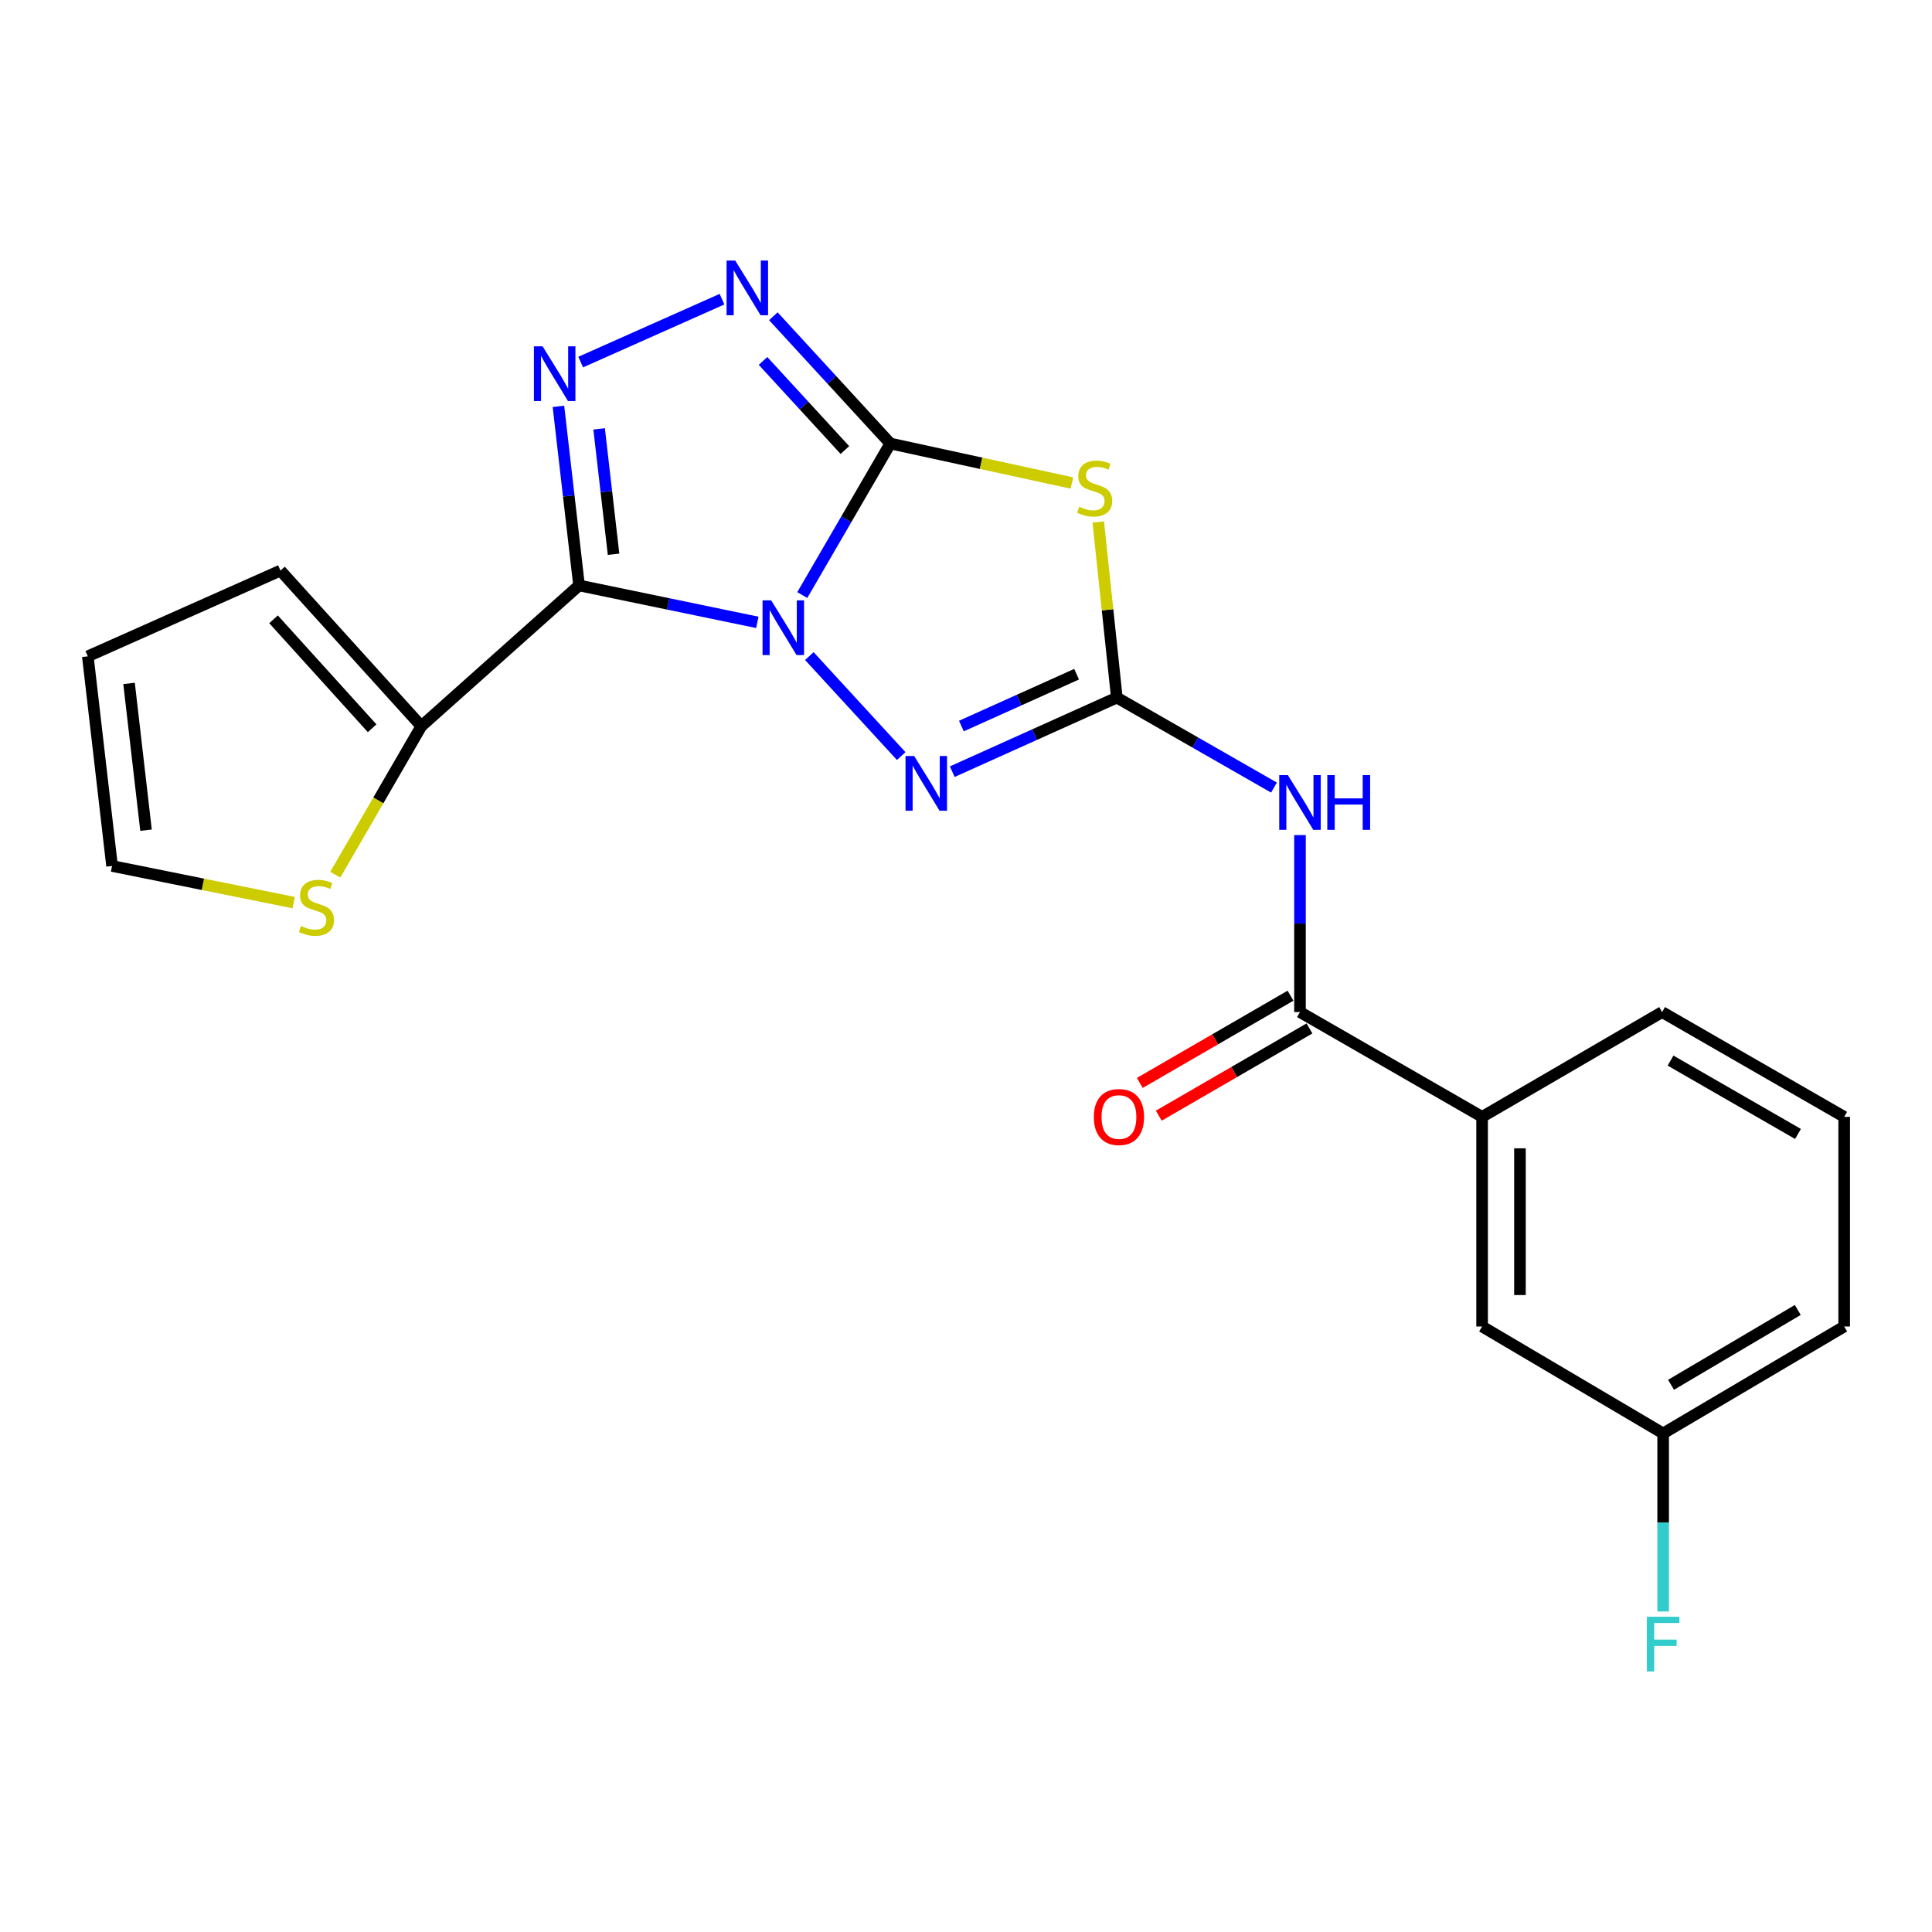 <?xml version='1.0' encoding='iso-8859-1'?>
<svg version='1.1' baseProfile='full'
              xmlns='http://www.w3.org/2000/svg'
                      xmlns:rdkit='http://www.rdkit.org/xml'
                      xmlns:xlink='http://www.w3.org/1999/xlink'
                  xml:space='preserve'
width='1000px' height='1000px' viewBox='0 0 1000 1000'>
<!-- END OF HEADER -->
<rect style='opacity:1.0;fill:#FFFFFF;stroke:none' width='1000' height='1000' x='0' y='0'> </rect>
<path class='bond-0' d='M 415.26,308.002 L 438.04,268.786' style='fill:none;fill-rule:evenodd;stroke:#0000FF;stroke-width:6px;stroke-linecap:butt;stroke-linejoin:miter;stroke-opacity:1' />
<path class='bond-0' d='M 438.04,268.786 L 460.82,229.569' style='fill:none;fill-rule:evenodd;stroke:#000000;stroke-width:6px;stroke-linecap:butt;stroke-linejoin:miter;stroke-opacity:1' />
<path class='bond-1' d='M 391.995,322.135 L 345.854,312.578' style='fill:none;fill-rule:evenodd;stroke:#0000FF;stroke-width:6px;stroke-linecap:butt;stroke-linejoin:miter;stroke-opacity:1' />
<path class='bond-1' d='M 345.854,312.578 L 299.713,303.021' style='fill:none;fill-rule:evenodd;stroke:#000000;stroke-width:6px;stroke-linecap:butt;stroke-linejoin:miter;stroke-opacity:1' />
<path class='bond-5' d='M 418.909,339.584 L 466.465,391.343' style='fill:none;fill-rule:evenodd;stroke:#0000FF;stroke-width:6px;stroke-linecap:butt;stroke-linejoin:miter;stroke-opacity:1' />
<path class='bond-3' d='M 460.82,229.569 L 507.815,239.786' style='fill:none;fill-rule:evenodd;stroke:#000000;stroke-width:6px;stroke-linecap:butt;stroke-linejoin:miter;stroke-opacity:1' />
<path class='bond-3' d='M 507.815,239.786 L 554.809,250.003' style='fill:none;fill-rule:evenodd;stroke:#CCCC00;stroke-width:6px;stroke-linecap:butt;stroke-linejoin:miter;stroke-opacity:1' />
<path class='bond-6' d='M 460.82,229.569 L 430.553,196.628' style='fill:none;fill-rule:evenodd;stroke:#000000;stroke-width:6px;stroke-linecap:butt;stroke-linejoin:miter;stroke-opacity:1' />
<path class='bond-6' d='M 430.553,196.628 L 400.287,163.687' style='fill:none;fill-rule:evenodd;stroke:#0000FF;stroke-width:6px;stroke-linecap:butt;stroke-linejoin:miter;stroke-opacity:1' />
<path class='bond-6' d='M 437.314,232.941 L 416.128,209.882' style='fill:none;fill-rule:evenodd;stroke:#000000;stroke-width:6px;stroke-linecap:butt;stroke-linejoin:miter;stroke-opacity:1' />
<path class='bond-6' d='M 416.128,209.882 L 394.941,186.823' style='fill:none;fill-rule:evenodd;stroke:#0000FF;stroke-width:6px;stroke-linecap:butt;stroke-linejoin:miter;stroke-opacity:1' />
<path class='bond-4' d='M 299.713,303.021 L 294.379,256.672' style='fill:none;fill-rule:evenodd;stroke:#000000;stroke-width:6px;stroke-linecap:butt;stroke-linejoin:miter;stroke-opacity:1' />
<path class='bond-4' d='M 294.379,256.672 L 289.046,210.322' style='fill:none;fill-rule:evenodd;stroke:#0000FF;stroke-width:6px;stroke-linecap:butt;stroke-linejoin:miter;stroke-opacity:1' />
<path class='bond-4' d='M 317.574,286.877 L 313.841,254.432' style='fill:none;fill-rule:evenodd;stroke:#000000;stroke-width:6px;stroke-linecap:butt;stroke-linejoin:miter;stroke-opacity:1' />
<path class='bond-4' d='M 313.841,254.432 L 310.107,221.987' style='fill:none;fill-rule:evenodd;stroke:#0000FF;stroke-width:6px;stroke-linecap:butt;stroke-linejoin:miter;stroke-opacity:1' />
<path class='bond-9' d='M 299.713,303.021 L 218.076,375.875' style='fill:none;fill-rule:evenodd;stroke:#000000;stroke-width:6px;stroke-linecap:butt;stroke-linejoin:miter;stroke-opacity:1' />
<path class='bond-2' d='M 578.067,361.073 L 535.476,380.244' style='fill:none;fill-rule:evenodd;stroke:#000000;stroke-width:6px;stroke-linecap:butt;stroke-linejoin:miter;stroke-opacity:1' />
<path class='bond-2' d='M 535.476,380.244 L 492.885,399.415' style='fill:none;fill-rule:evenodd;stroke:#0000FF;stroke-width:6px;stroke-linecap:butt;stroke-linejoin:miter;stroke-opacity:1' />
<path class='bond-2' d='M 557.249,348.961 L 527.435,362.38' style='fill:none;fill-rule:evenodd;stroke:#000000;stroke-width:6px;stroke-linecap:butt;stroke-linejoin:miter;stroke-opacity:1' />
<path class='bond-2' d='M 527.435,362.38 L 497.621,375.8' style='fill:none;fill-rule:evenodd;stroke:#0000FF;stroke-width:6px;stroke-linecap:butt;stroke-linejoin:miter;stroke-opacity:1' />
<path class='bond-7' d='M 578.067,361.073 L 618.734,384.36' style='fill:none;fill-rule:evenodd;stroke:#000000;stroke-width:6px;stroke-linecap:butt;stroke-linejoin:miter;stroke-opacity:1' />
<path class='bond-7' d='M 618.734,384.36 L 659.401,407.646' style='fill:none;fill-rule:evenodd;stroke:#0000FF;stroke-width:6px;stroke-linecap:butt;stroke-linejoin:miter;stroke-opacity:1' />
<path class='bond-23' d='M 578.067,361.073 L 573.262,315.623' style='fill:none;fill-rule:evenodd;stroke:#000000;stroke-width:6px;stroke-linecap:butt;stroke-linejoin:miter;stroke-opacity:1' />
<path class='bond-23' d='M 573.262,315.623 L 568.457,270.174' style='fill:none;fill-rule:evenodd;stroke:#CCCC00;stroke-width:6px;stroke-linecap:butt;stroke-linejoin:miter;stroke-opacity:1' />
<path class='bond-22' d='M 300.567,187.409 L 373.713,154.852' style='fill:none;fill-rule:evenodd;stroke:#0000FF;stroke-width:6px;stroke-linecap:butt;stroke-linejoin:miter;stroke-opacity:1' />
<path class='bond-8' d='M 672.872,432.232 L 672.872,478.039' style='fill:none;fill-rule:evenodd;stroke:#0000FF;stroke-width:6px;stroke-linecap:butt;stroke-linejoin:miter;stroke-opacity:1' />
<path class='bond-8' d='M 672.872,478.039 L 672.872,523.846' style='fill:none;fill-rule:evenodd;stroke:#000000;stroke-width:6px;stroke-linecap:butt;stroke-linejoin:miter;stroke-opacity:1' />
<path class='bond-11' d='M 672.872,523.846 L 767.133,578.088' style='fill:none;fill-rule:evenodd;stroke:#000000;stroke-width:6px;stroke-linecap:butt;stroke-linejoin:miter;stroke-opacity:1' />
<path class='bond-13' d='M 667.965,515.368 L 628.965,537.944' style='fill:none;fill-rule:evenodd;stroke:#000000;stroke-width:6px;stroke-linecap:butt;stroke-linejoin:miter;stroke-opacity:1' />
<path class='bond-13' d='M 628.965,537.944 L 589.966,560.519' style='fill:none;fill-rule:evenodd;stroke:#FF0000;stroke-width:6px;stroke-linecap:butt;stroke-linejoin:miter;stroke-opacity:1' />
<path class='bond-13' d='M 677.779,532.323 L 638.78,554.898' style='fill:none;fill-rule:evenodd;stroke:#000000;stroke-width:6px;stroke-linecap:butt;stroke-linejoin:miter;stroke-opacity:1' />
<path class='bond-13' d='M 638.78,554.898 L 599.78,577.474' style='fill:none;fill-rule:evenodd;stroke:#FF0000;stroke-width:6px;stroke-linecap:butt;stroke-linejoin:miter;stroke-opacity:1' />
<path class='bond-10' d='M 218.076,375.875 L 195.808,414.309' style='fill:none;fill-rule:evenodd;stroke:#000000;stroke-width:6px;stroke-linecap:butt;stroke-linejoin:miter;stroke-opacity:1' />
<path class='bond-10' d='M 195.808,414.309 L 173.539,452.743' style='fill:none;fill-rule:evenodd;stroke:#CCCC00;stroke-width:6px;stroke-linecap:butt;stroke-linejoin:miter;stroke-opacity:1' />
<path class='bond-12' d='M 218.076,375.875 L 145.168,295.327' style='fill:none;fill-rule:evenodd;stroke:#000000;stroke-width:6px;stroke-linecap:butt;stroke-linejoin:miter;stroke-opacity:1' />
<path class='bond-12' d='M 192.616,376.939 L 141.581,320.555' style='fill:none;fill-rule:evenodd;stroke:#000000;stroke-width:6px;stroke-linecap:butt;stroke-linejoin:miter;stroke-opacity:1' />
<path class='bond-14' d='M 152.012,467.194 L 105.007,457.711' style='fill:none;fill-rule:evenodd;stroke:#CCCC00;stroke-width:6px;stroke-linecap:butt;stroke-linejoin:miter;stroke-opacity:1' />
<path class='bond-14' d='M 105.007,457.711 L 58.003,448.228' style='fill:none;fill-rule:evenodd;stroke:#000000;stroke-width:6px;stroke-linecap:butt;stroke-linejoin:miter;stroke-opacity:1' />
<path class='bond-15' d='M 767.133,578.088 L 767.133,686.596' style='fill:none;fill-rule:evenodd;stroke:#000000;stroke-width:6px;stroke-linecap:butt;stroke-linejoin:miter;stroke-opacity:1' />
<path class='bond-15' d='M 786.723,594.365 L 786.723,670.32' style='fill:none;fill-rule:evenodd;stroke:#000000;stroke-width:6px;stroke-linecap:butt;stroke-linejoin:miter;stroke-opacity:1' />
<path class='bond-19' d='M 767.133,578.088 L 860.306,523.846' style='fill:none;fill-rule:evenodd;stroke:#000000;stroke-width:6px;stroke-linecap:butt;stroke-linejoin:miter;stroke-opacity:1' />
<path class='bond-16' d='M 145.168,295.327 L 45.455,339.709' style='fill:none;fill-rule:evenodd;stroke:#000000;stroke-width:6px;stroke-linecap:butt;stroke-linejoin:miter;stroke-opacity:1' />
<path class='bond-24' d='M 58.003,448.228 L 45.455,339.709' style='fill:none;fill-rule:evenodd;stroke:#000000;stroke-width:6px;stroke-linecap:butt;stroke-linejoin:miter;stroke-opacity:1' />
<path class='bond-24' d='M 75.581,429.7 L 66.797,353.737' style='fill:none;fill-rule:evenodd;stroke:#000000;stroke-width:6px;stroke-linecap:butt;stroke-linejoin:miter;stroke-opacity:1' />
<path class='bond-17' d='M 767.133,686.596 L 860.839,741.938' style='fill:none;fill-rule:evenodd;stroke:#000000;stroke-width:6px;stroke-linecap:butt;stroke-linejoin:miter;stroke-opacity:1' />
<path class='bond-18' d='M 860.839,741.938 L 860.839,788.016' style='fill:none;fill-rule:evenodd;stroke:#000000;stroke-width:6px;stroke-linecap:butt;stroke-linejoin:miter;stroke-opacity:1' />
<path class='bond-18' d='M 860.839,788.016 L 860.839,834.093' style='fill:none;fill-rule:evenodd;stroke:#33CCCC;stroke-width:6px;stroke-linecap:butt;stroke-linejoin:miter;stroke-opacity:1' />
<path class='bond-25' d='M 860.839,741.938 L 954.545,686.596' style='fill:none;fill-rule:evenodd;stroke:#000000;stroke-width:6px;stroke-linecap:butt;stroke-linejoin:miter;stroke-opacity:1' />
<path class='bond-25' d='M 864.933,716.769 L 930.527,678.029' style='fill:none;fill-rule:evenodd;stroke:#000000;stroke-width:6px;stroke-linecap:butt;stroke-linejoin:miter;stroke-opacity:1' />
<path class='bond-20' d='M 860.306,523.846 L 954.545,578.088' style='fill:none;fill-rule:evenodd;stroke:#000000;stroke-width:6px;stroke-linecap:butt;stroke-linejoin:miter;stroke-opacity:1' />
<path class='bond-20' d='M 864.669,548.96 L 930.637,586.931' style='fill:none;fill-rule:evenodd;stroke:#000000;stroke-width:6px;stroke-linecap:butt;stroke-linejoin:miter;stroke-opacity:1' />
<path class='bond-21' d='M 954.545,578.088 L 954.545,686.596' style='fill:none;fill-rule:evenodd;stroke:#000000;stroke-width:6px;stroke-linecap:butt;stroke-linejoin:miter;stroke-opacity:1' />
<path  class='atom-0' d='M 399.174 310.759
L 408.454 325.759
Q 409.374 327.239, 410.854 329.919
Q 412.334 332.599, 412.414 332.759
L 412.414 310.759
L 416.174 310.759
L 416.174 339.079
L 412.294 339.079
L 402.334 322.679
Q 401.174 320.759, 399.934 318.559
Q 398.734 316.359, 398.374 315.679
L 398.374 339.079
L 394.694 339.079
L 394.694 310.759
L 399.174 310.759
' fill='#0000FF'/>
<path  class='atom-4' d='M 558.596 262.286
Q 558.916 262.406, 560.236 262.966
Q 561.556 263.526, 562.996 263.886
Q 564.476 264.206, 565.916 264.206
Q 568.596 264.206, 570.156 262.926
Q 571.716 261.606, 571.716 259.326
Q 571.716 257.766, 570.916 256.806
Q 570.156 255.846, 568.956 255.326
Q 567.756 254.806, 565.756 254.206
Q 563.236 253.446, 561.716 252.726
Q 560.236 252.006, 559.156 250.486
Q 558.116 248.966, 558.116 246.406
Q 558.116 242.846, 560.516 240.646
Q 562.956 238.446, 567.756 238.446
Q 571.036 238.446, 574.756 240.006
L 573.836 243.086
Q 570.436 241.686, 567.876 241.686
Q 565.116 241.686, 563.596 242.846
Q 562.076 243.966, 562.116 245.926
Q 562.116 247.446, 562.876 248.366
Q 563.676 249.286, 564.796 249.806
Q 565.956 250.326, 567.876 250.926
Q 570.436 251.726, 571.956 252.526
Q 573.476 253.326, 574.556 254.966
Q 575.676 256.566, 575.676 259.326
Q 575.676 263.246, 573.036 265.366
Q 570.436 267.446, 566.076 267.446
Q 563.556 267.446, 561.636 266.886
Q 559.756 266.366, 557.516 265.446
L 558.596 262.286
' fill='#CCCC00'/>
<path  class='atom-5' d='M 280.839 179.244
L 290.119 194.244
Q 291.039 195.724, 292.519 198.404
Q 293.999 201.084, 294.079 201.244
L 294.079 179.244
L 297.839 179.244
L 297.839 207.564
L 293.959 207.564
L 283.999 191.164
Q 282.839 189.244, 281.599 187.044
Q 280.399 184.844, 280.039 184.164
L 280.039 207.564
L 276.359 207.564
L 276.359 179.244
L 280.839 179.244
' fill='#0000FF'/>
<path  class='atom-6' d='M 473.181 391.307
L 482.461 406.307
Q 483.381 407.787, 484.861 410.467
Q 486.341 413.147, 486.421 413.307
L 486.421 391.307
L 490.181 391.307
L 490.181 419.627
L 486.301 419.627
L 476.341 403.227
Q 475.181 401.307, 473.941 399.107
Q 472.741 396.907, 472.381 396.227
L 472.381 419.627
L 468.701 419.627
L 468.701 391.307
L 473.181 391.307
' fill='#0000FF'/>
<path  class='atom-7' d='M 380.553 134.861
L 389.833 149.861
Q 390.753 151.341, 392.233 154.021
Q 393.713 156.701, 393.793 156.861
L 393.793 134.861
L 397.553 134.861
L 397.553 163.181
L 393.673 163.181
L 383.713 146.781
Q 382.553 144.861, 381.313 142.661
Q 380.113 140.461, 379.753 139.781
L 379.753 163.181
L 376.073 163.181
L 376.073 134.861
L 380.553 134.861
' fill='#0000FF'/>
<path  class='atom-8' d='M 666.612 401.2
L 675.892 416.2
Q 676.812 417.68, 678.292 420.36
Q 679.772 423.04, 679.852 423.2
L 679.852 401.2
L 683.612 401.2
L 683.612 429.52
L 679.732 429.52
L 669.772 413.12
Q 668.612 411.2, 667.372 409
Q 666.172 406.8, 665.812 406.12
L 665.812 429.52
L 662.132 429.52
L 662.132 401.2
L 666.612 401.2
' fill='#0000FF'/>
<path  class='atom-8' d='M 687.012 401.2
L 690.852 401.2
L 690.852 413.24
L 705.332 413.24
L 705.332 401.2
L 709.172 401.2
L 709.172 429.52
L 705.332 429.52
L 705.332 416.44
L 690.852 416.44
L 690.852 429.52
L 687.012 429.52
L 687.012 401.2
' fill='#0000FF'/>
<path  class='atom-11' d='M 155.79 479.29
Q 156.11 479.41, 157.43 479.97
Q 158.75 480.53, 160.19 480.89
Q 161.67 481.21, 163.11 481.21
Q 165.79 481.21, 167.35 479.93
Q 168.91 478.61, 168.91 476.33
Q 168.91 474.77, 168.11 473.81
Q 167.35 472.85, 166.15 472.33
Q 164.95 471.81, 162.95 471.21
Q 160.43 470.45, 158.91 469.73
Q 157.43 469.01, 156.35 467.49
Q 155.31 465.97, 155.31 463.41
Q 155.31 459.85, 157.71 457.65
Q 160.15 455.45, 164.95 455.45
Q 168.23 455.45, 171.95 457.01
L 171.03 460.09
Q 167.63 458.69, 165.07 458.69
Q 162.31 458.69, 160.79 459.85
Q 159.27 460.97, 159.31 462.93
Q 159.31 464.45, 160.07 465.37
Q 160.87 466.29, 161.99 466.81
Q 163.15 467.33, 165.07 467.93
Q 167.63 468.73, 169.15 469.53
Q 170.67 470.33, 171.75 471.97
Q 172.87 473.57, 172.87 476.33
Q 172.87 480.25, 170.23 482.37
Q 167.63 484.45, 163.27 484.45
Q 160.75 484.45, 158.83 483.89
Q 156.95 483.37, 154.71 482.45
L 155.79 479.29
' fill='#CCCC00'/>
<path  class='atom-14' d='M 566.166 578.168
Q 566.166 571.368, 569.526 567.568
Q 572.886 563.768, 579.166 563.768
Q 585.446 563.768, 588.806 567.568
Q 592.166 571.368, 592.166 578.168
Q 592.166 585.048, 588.766 588.968
Q 585.366 592.848, 579.166 592.848
Q 572.926 592.848, 569.526 588.968
Q 566.166 585.088, 566.166 578.168
M 579.166 589.648
Q 583.486 589.648, 585.806 586.768
Q 588.166 583.848, 588.166 578.168
Q 588.166 572.608, 585.806 569.808
Q 583.486 566.968, 579.166 566.968
Q 574.846 566.968, 572.486 569.768
Q 570.166 572.568, 570.166 578.168
Q 570.166 583.888, 572.486 586.768
Q 574.846 589.648, 579.166 589.648
' fill='#FF0000'/>
<path  class='atom-19' d='M 852.419 836.819
L 869.259 836.819
L 869.259 840.059
L 856.219 840.059
L 856.219 848.659
L 867.819 848.659
L 867.819 851.939
L 856.219 851.939
L 856.219 865.139
L 852.419 865.139
L 852.419 836.819
' fill='#33CCCC'/>
</svg>
